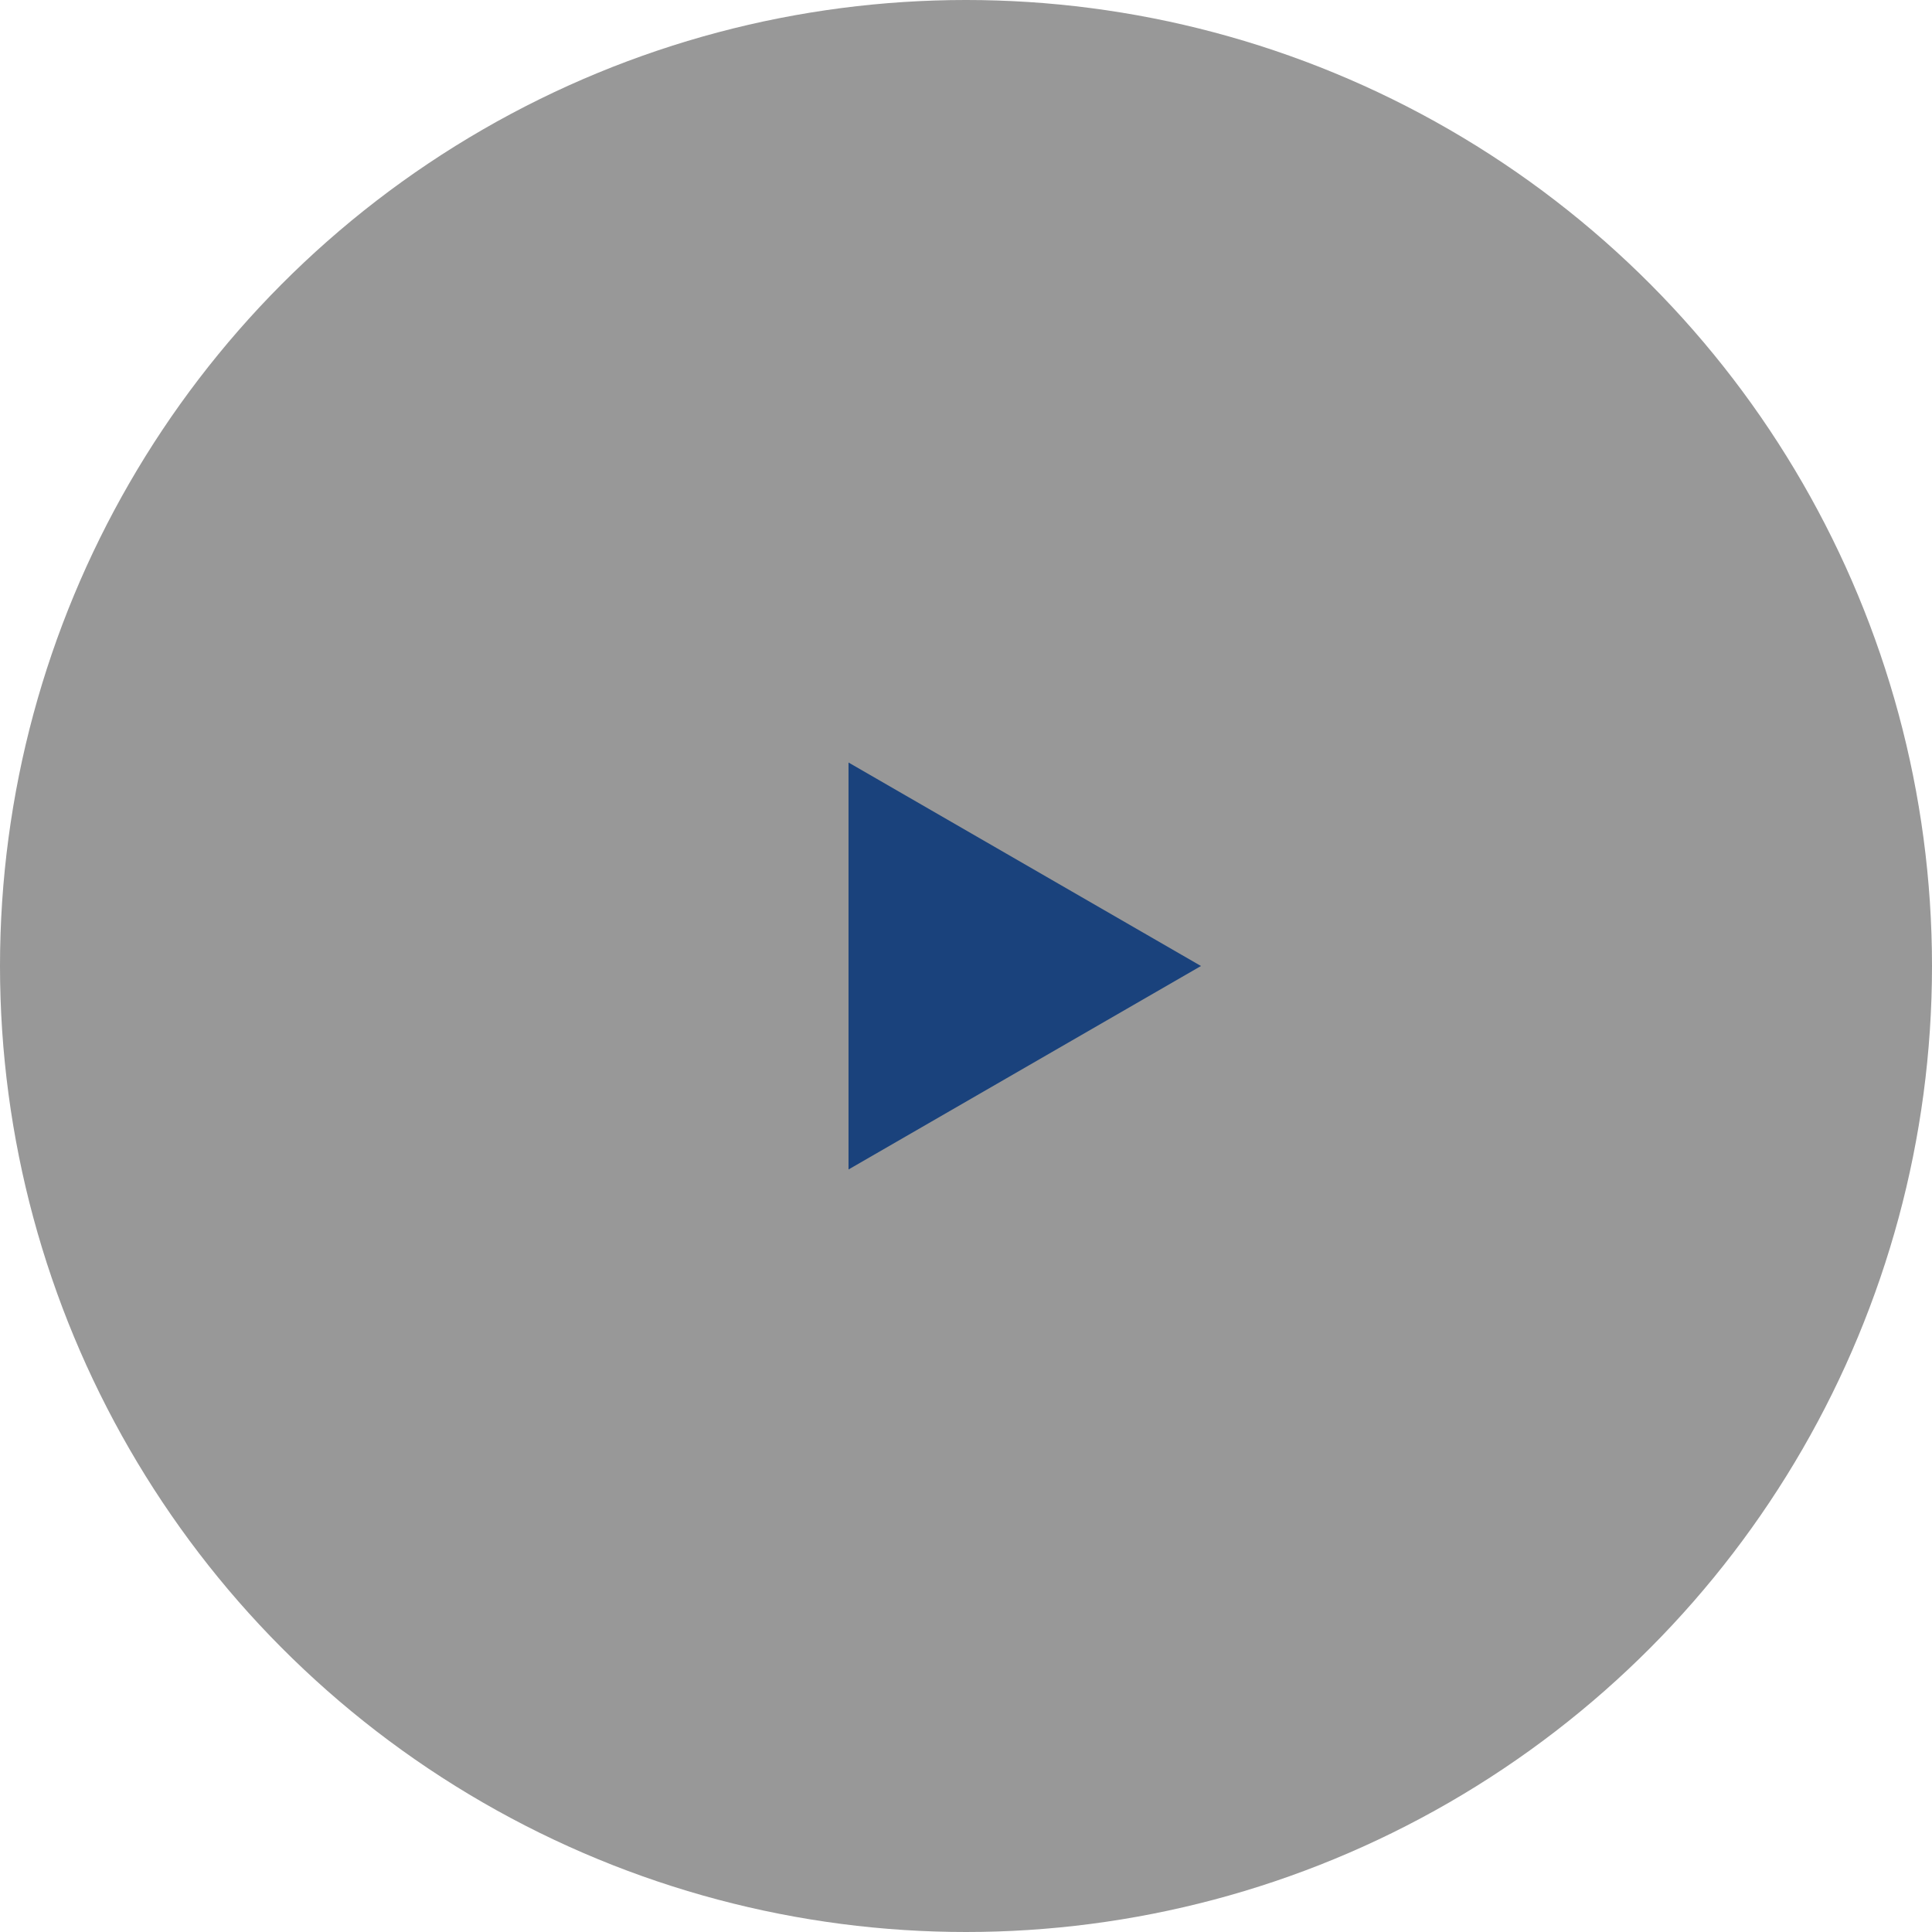 <?xml version="1.0" encoding="UTF-8"?> <svg xmlns="http://www.w3.org/2000/svg" width="74" height="74" viewBox="0 0 74 74" fill="none"><circle cx="37" cy="37" r="37" fill="#989898"></circle><path d="M46 37L32.5 44.794V29.206L46 37Z" fill="#1A427C"></path></svg> 